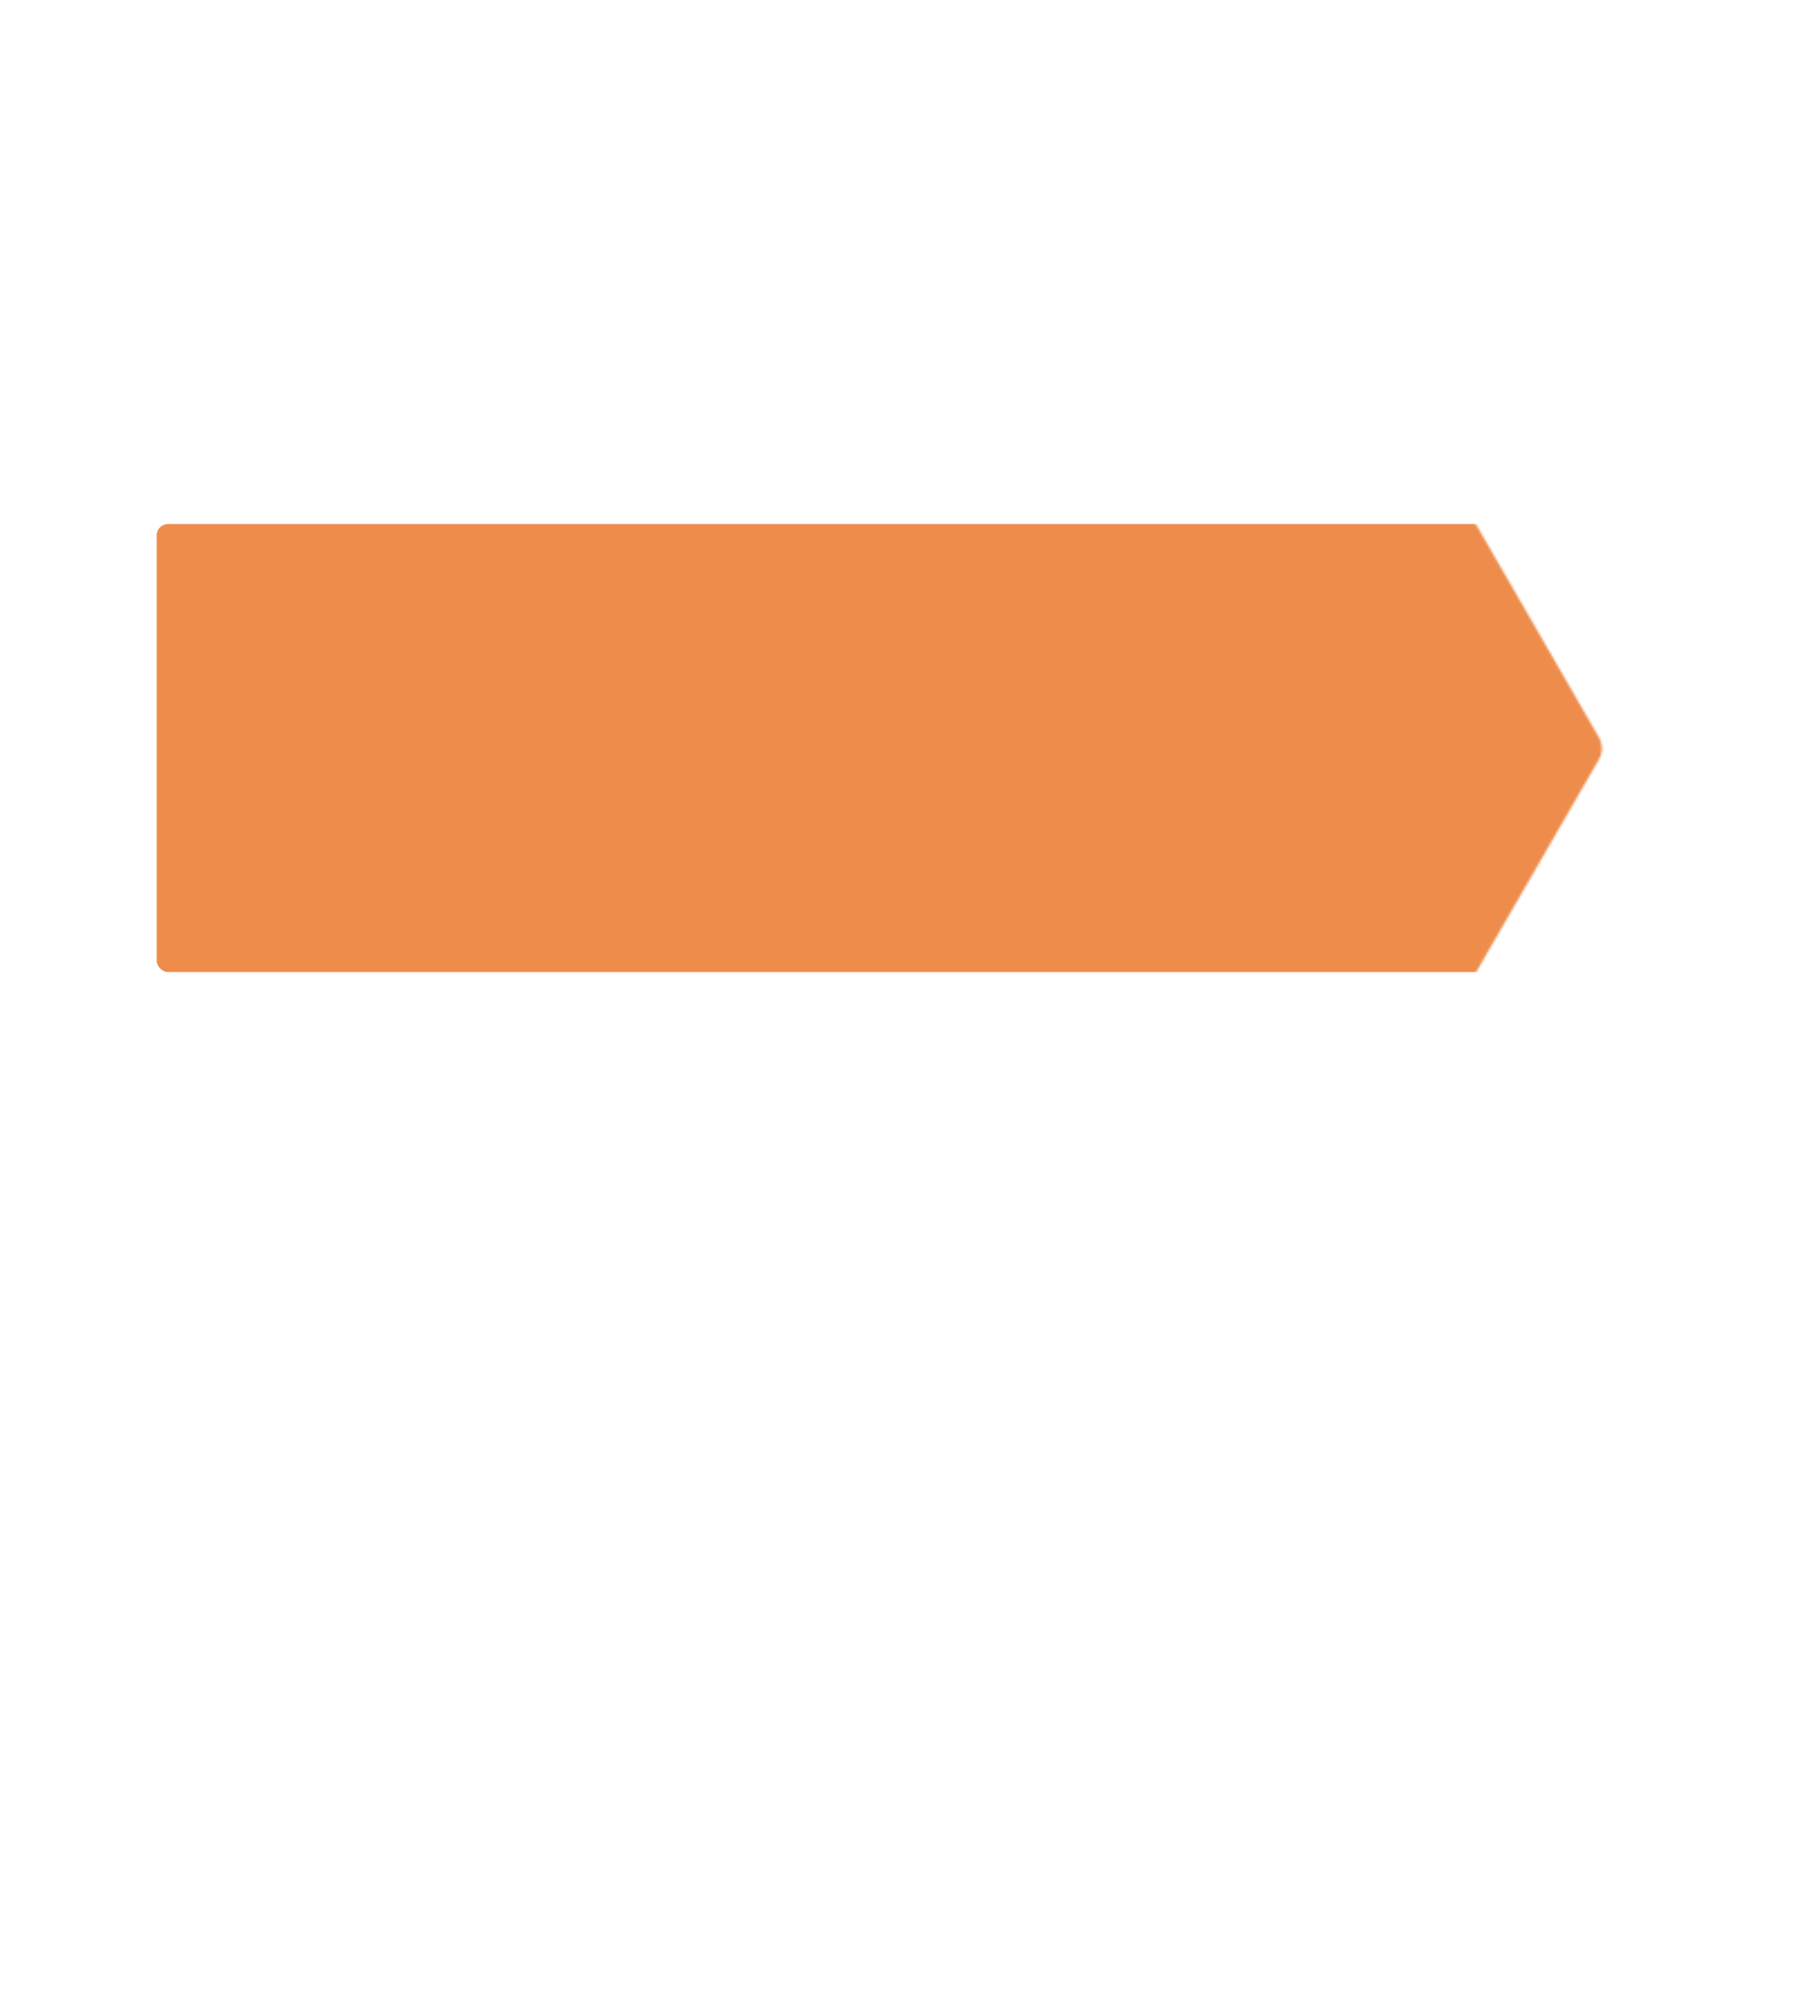<?xml version="1.0" encoding="UTF-8"?> <svg xmlns="http://www.w3.org/2000/svg" width="813" height="900" viewBox="0 0 813 900" fill="none"> <mask id="mask0_221_11" style="mask-type:alpha" maskUnits="userSpaceOnUse" x="-204" y="2" width="920" height="665"> <path d="M519.727 2.324C523.299 2.324 526.6 4.23 528.387 7.324L714.201 329.163C715.987 332.257 715.987 336.069 714.201 339.163L528.387 661.002C526.6 664.096 523.299 666.002 519.727 666.002L-7.566 666.002C-11.138 666.002 -14.44 664.096 -16.226 661.002L-202.04 339.163C-203.826 336.069 -203.826 332.257 -202.04 329.163L-16.226 7.324C-14.44 4.23 -11.138 2.324 -7.566 2.324L519.727 2.324Z" fill="#2F2F2F"></path> </mask> <g mask="url(#mask0_221_11)"> <rect opacity="0.8" x="70" y="234" width="648" height="200" rx="5" fill="#EA701E"></rect> </g> </svg> 